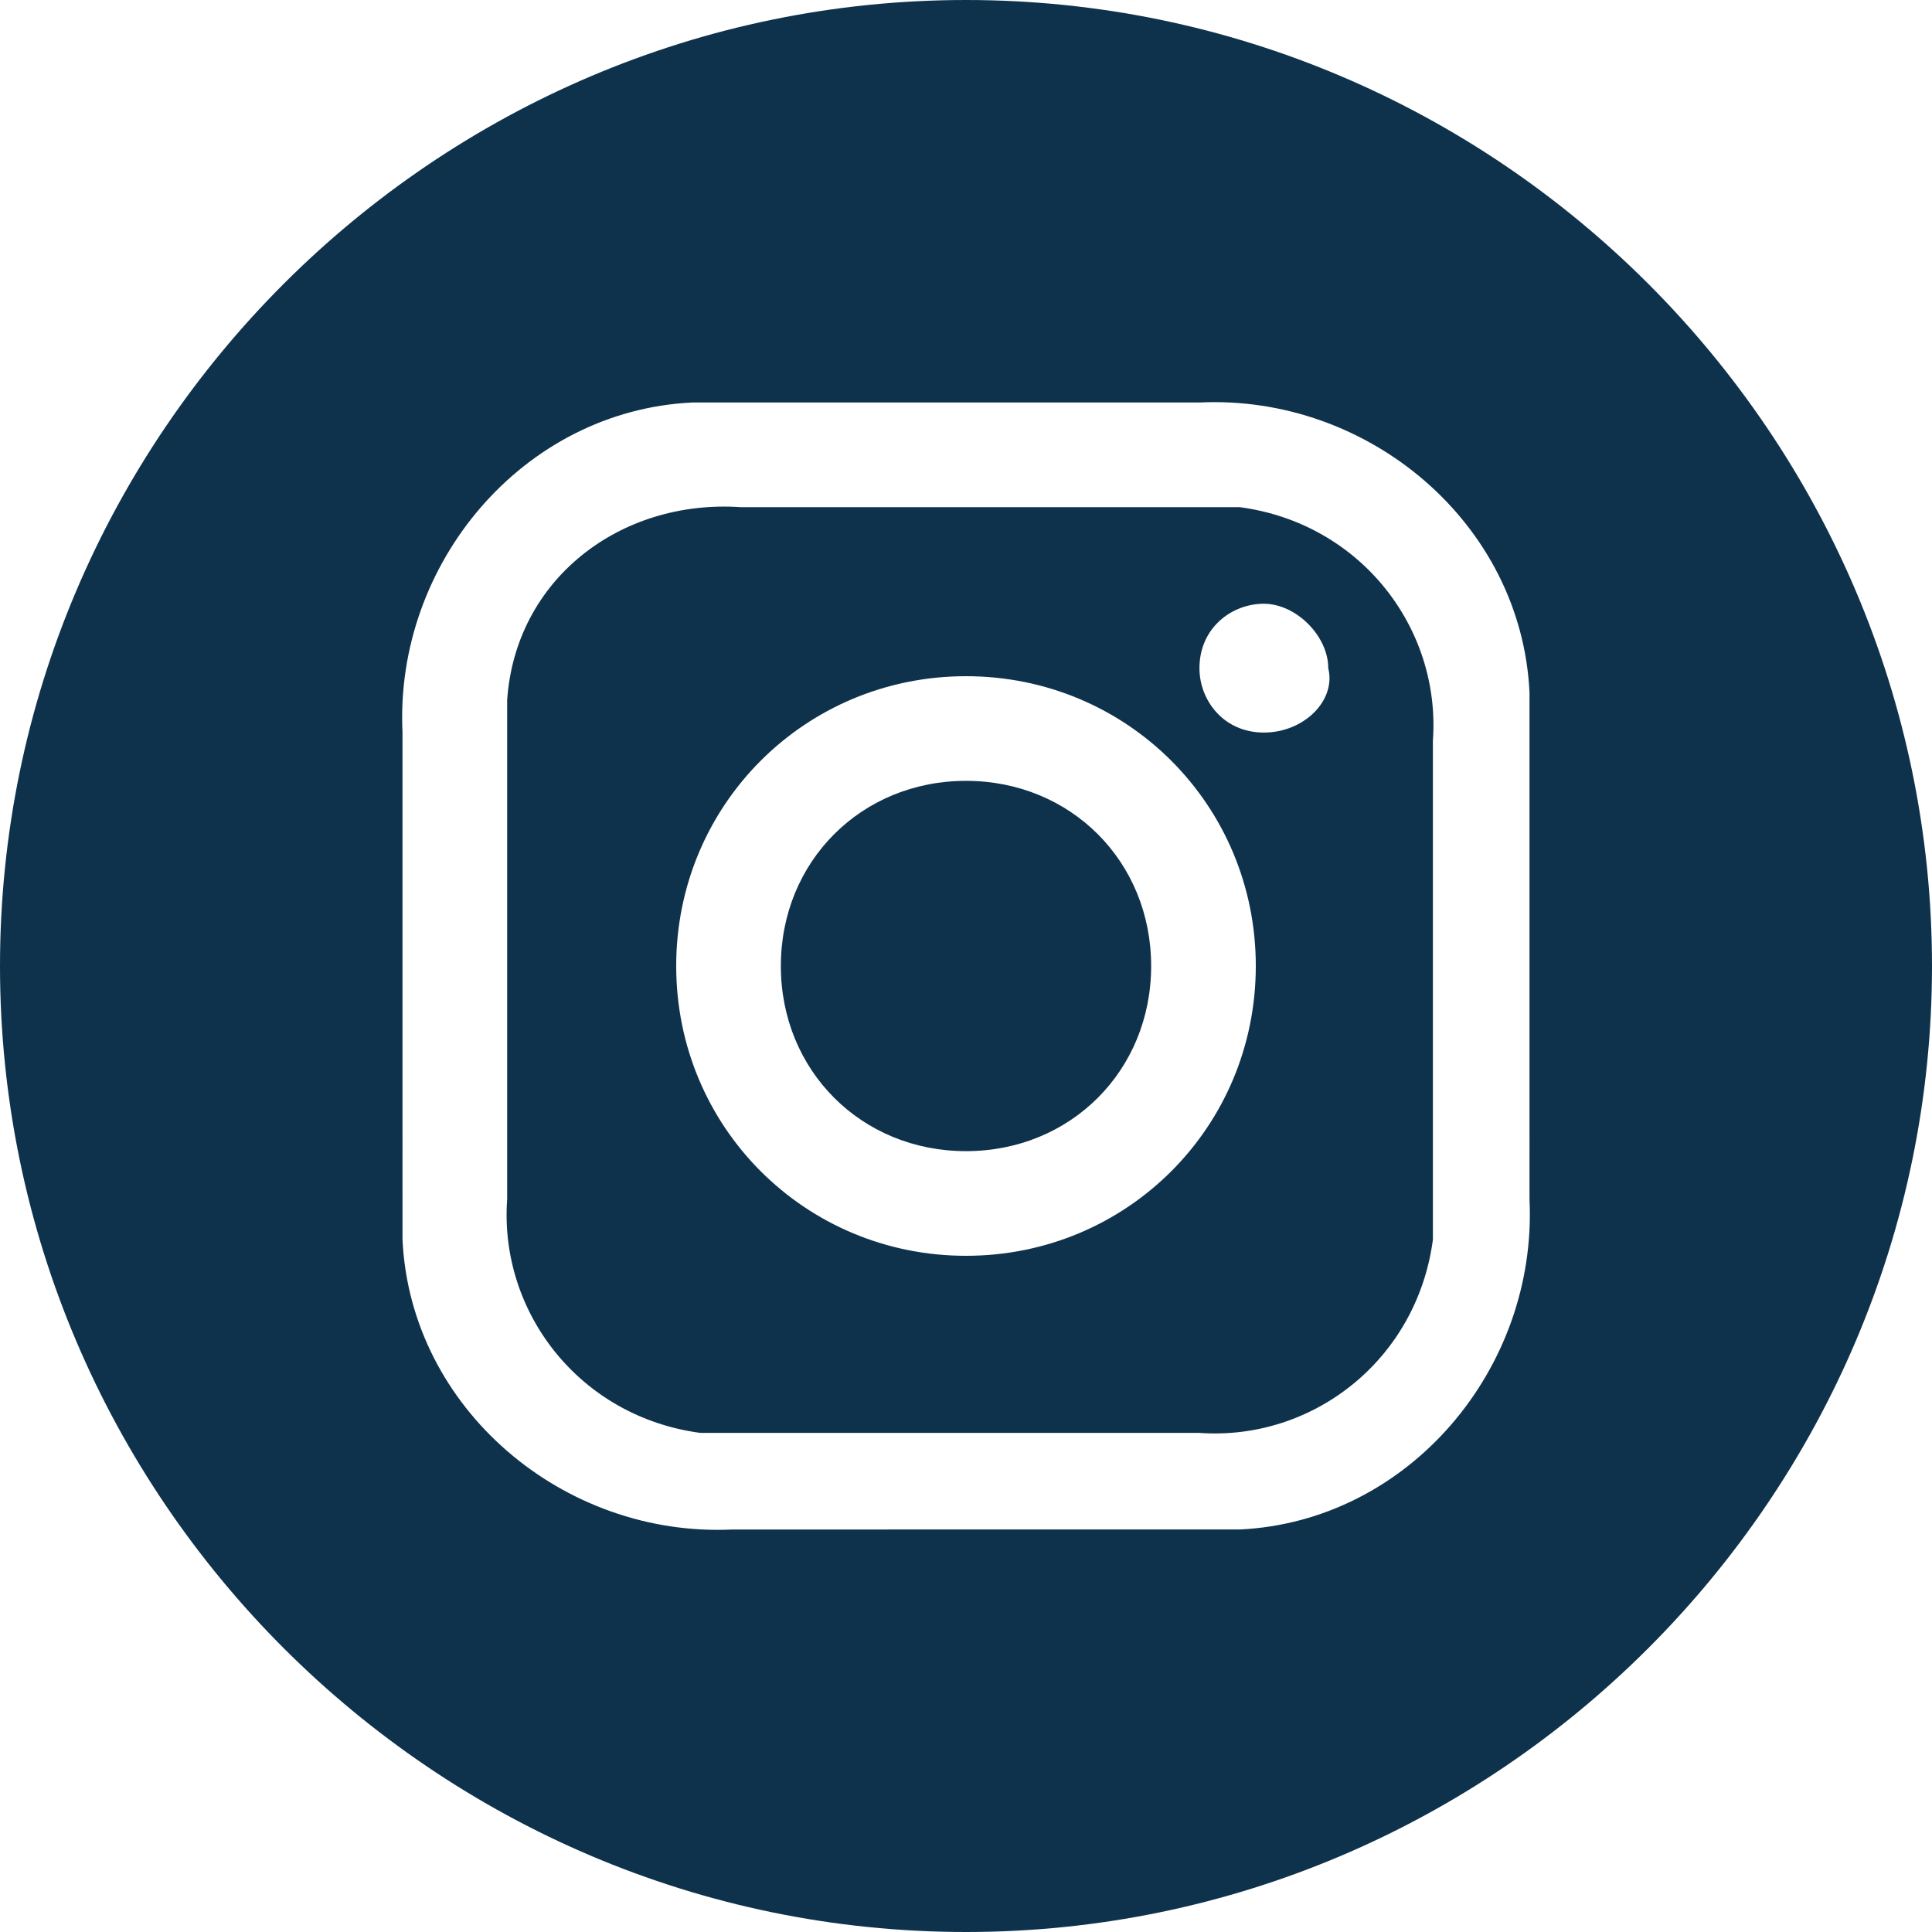 <?xml version="1.0" encoding="utf-8"?>
<!-- Generator: Adobe Illustrator 22.1.0, SVG Export Plug-In . SVG Version: 6.00 Build 0)  -->
<svg version="1.1" id="Layer_1" xmlns="http://www.w3.org/2000/svg" xmlns:xlink="http://www.w3.org/1999/xlink" x="0px" y="0px"
	 viewBox="0 0 24 24" style="enable-background:new 0 0 24 24;" xml:space="preserve">
<style type="text/css">
	.st0{fill:#0F324C;}
</style>
<title>instaIcon</title>
<g id="Layer_2_1_">
	<g id="Layer_1-2">
		<path class="st0" d="M14.8,6.3H9.2C7.7,6.2,6.4,7.2,6.3,8.7c0,0,0,0,0,0c0,0.2,0,0.3,0,0.5v5.7c-0.1,1.4,0.9,2.7,2.4,2.9
			c0,0,0,0,0,0c0.2,0,0.3,0,0.5,0h5.7c1.4,0.1,2.7-0.9,2.9-2.4c0,0,0,0,0,0c0-0.2,0-0.3,0-0.5V9.2c0.1-1.4-0.9-2.7-2.4-2.9
			c0,0,0,0,0,0C15.2,6.3,15,6.3,14.8,6.3z M12,15.6c-2,0-3.6-1.6-3.6-3.6S10,8.4,12,8.4s3.6,1.6,3.6,3.6S14,15.6,12,15.6L12,15.6z
			 M15.7,9.1c-0.5,0-0.8-0.4-0.8-0.8c0-0.5,0.4-0.8,0.8-0.8s0.8,0.4,0.8,0.8C16.6,8.7,16.2,9.1,15.7,9.1z M14.3,12
			c0,1.3-1,2.3-2.3,2.3s-2.3-1-2.3-2.3s1-2.3,2.3-2.3l0,0l0,0C13.3,9.7,14.3,10.7,14.3,12z M12,0C5.4,0,0,5.4,0,12s5.4,12,12,12
			s12-5.4,12-12S18.6,0,12,0z M19,14.9c0.1,2.1-1.5,4-3.6,4.1c-0.2,0-0.3,0-0.5,0H9.1c-2.1,0.1-4-1.5-4.1-3.6c0-0.2,0-0.3,0-0.5V9.1
			C4.9,7,6.5,5.1,8.6,5h6.3c2.1-0.1,4,1.5,4.1,3.6c0,0.2,0,0.3,0,0.5C19,9.1,19,14.9,19,14.9z"/>
	</g>
</g>
</svg>
